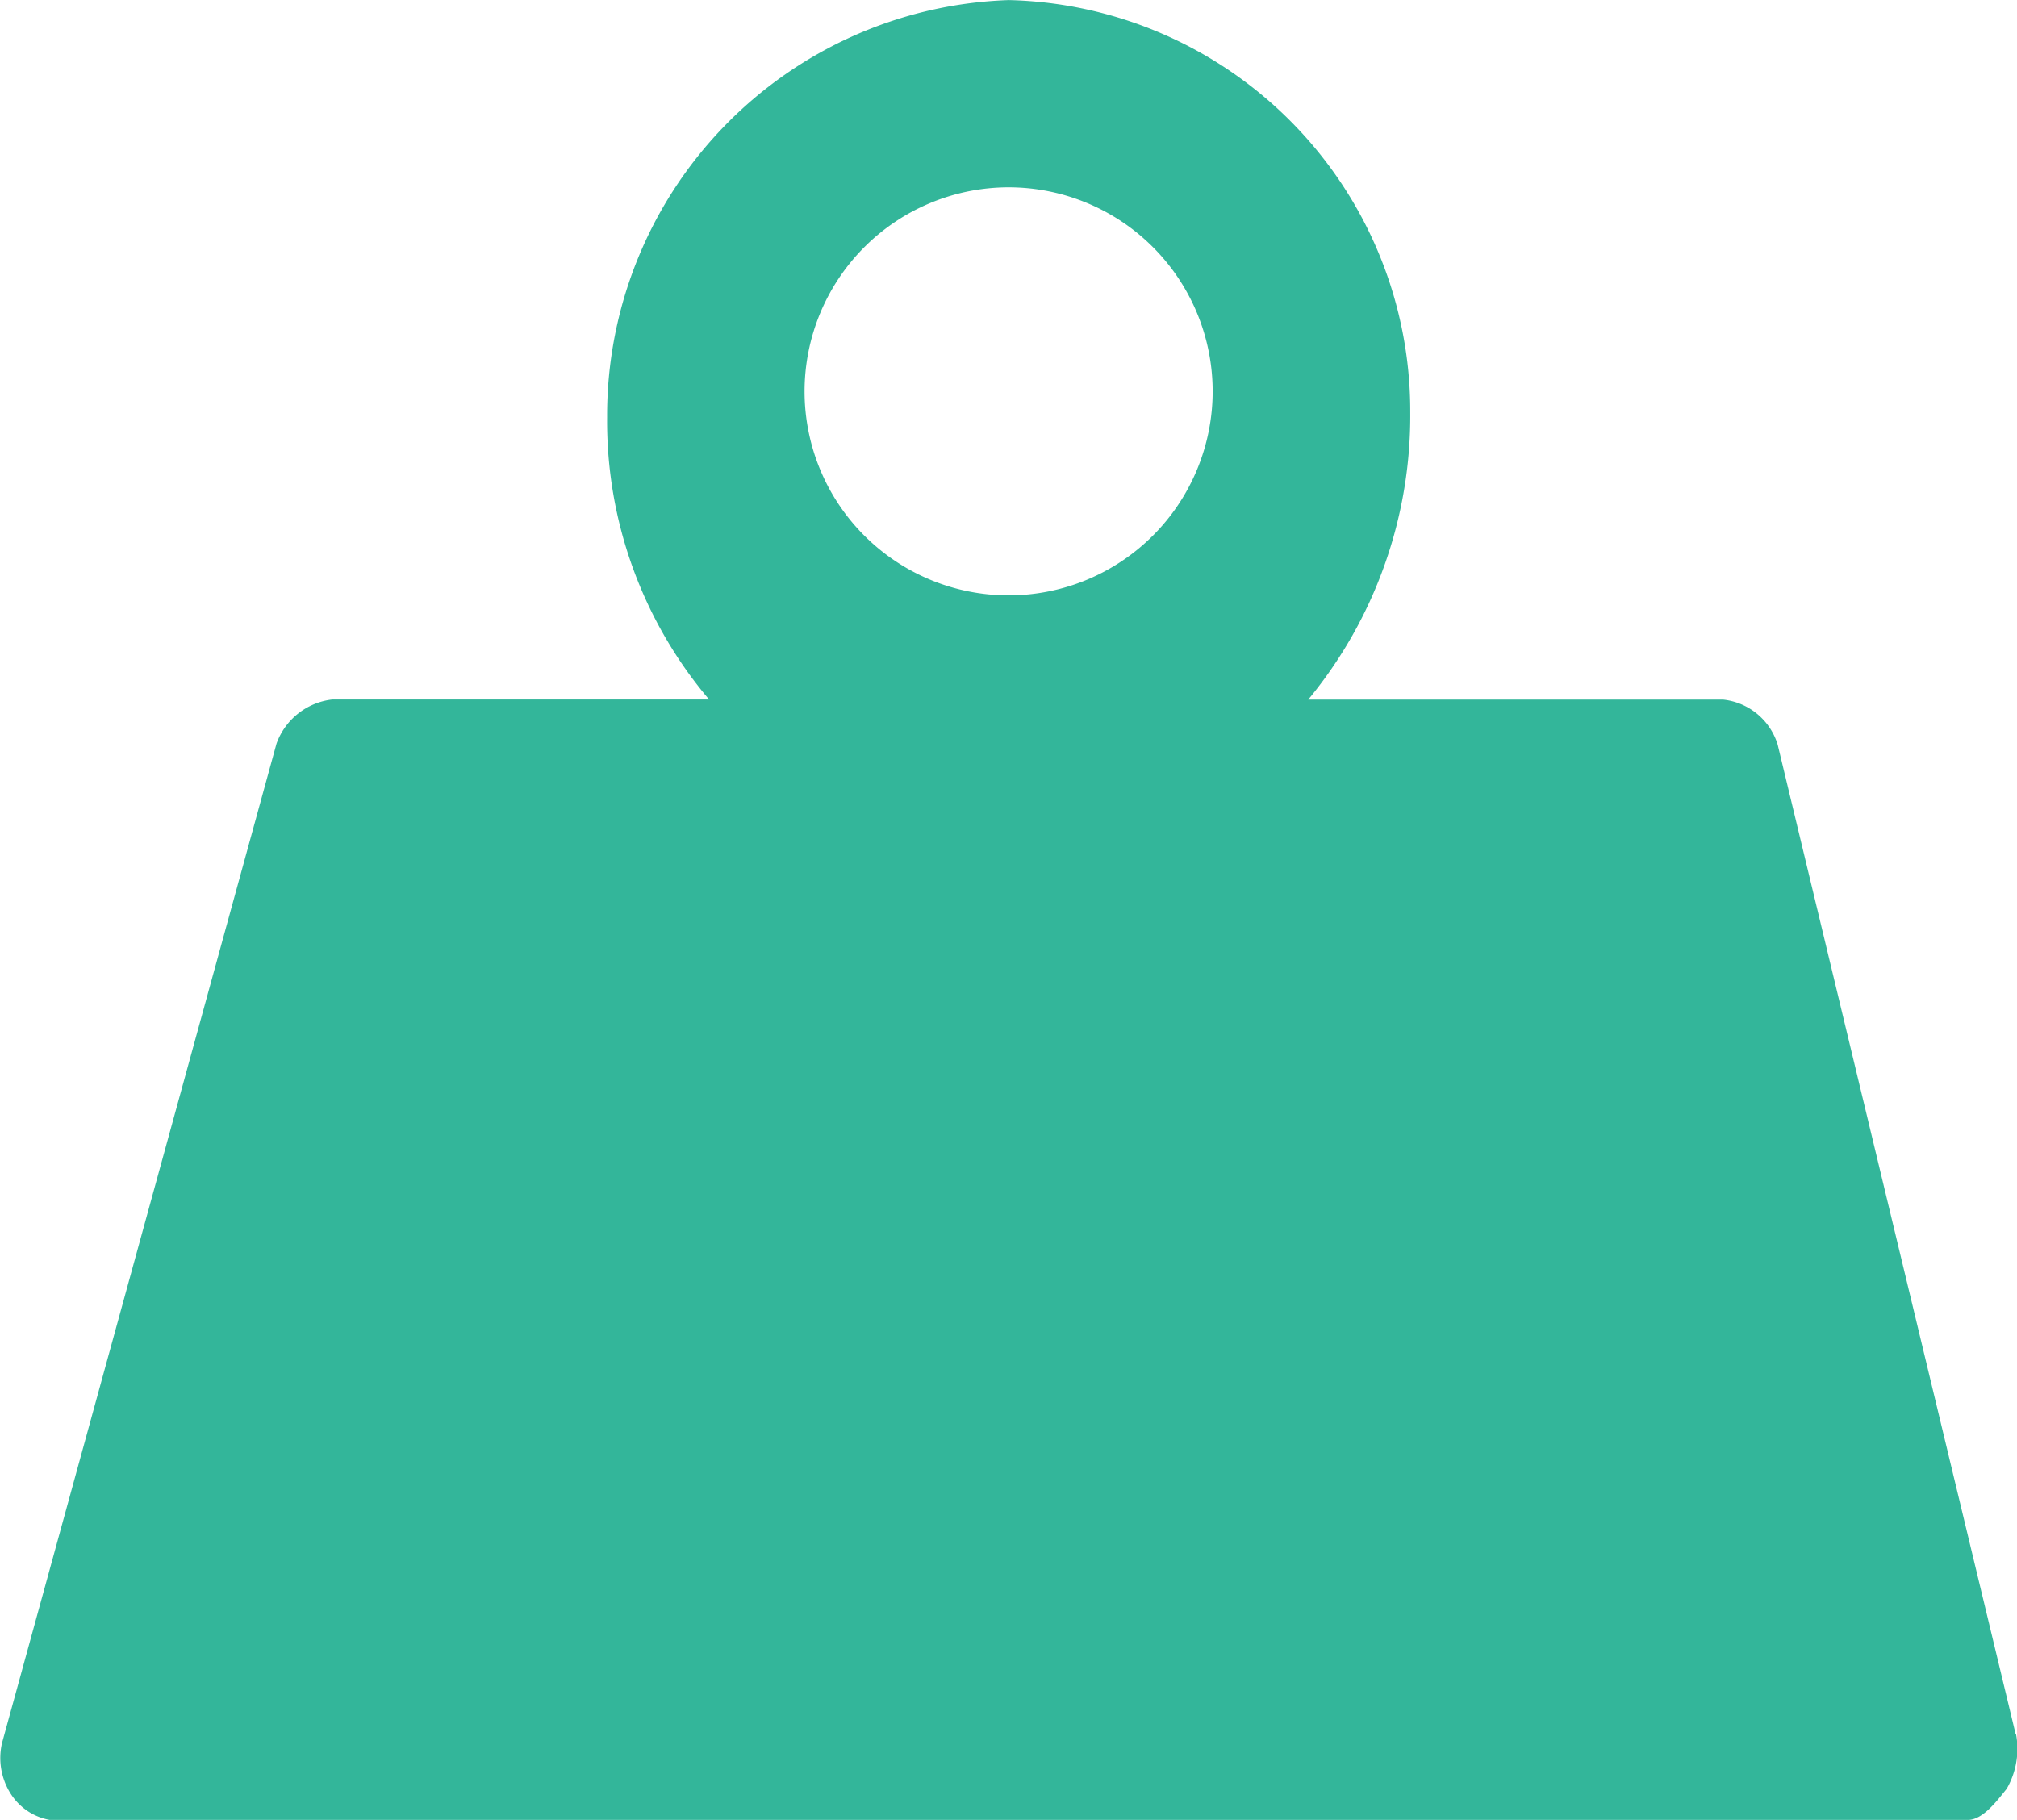 <svg xmlns="http://www.w3.org/2000/svg" width="28.143" height="25.396" viewBox="0 0 28.143 25.396"><defs><style>.a{fill:#33b69a;}</style></defs><path class="a" d="M1267.771,1107.067a2.847,2.847,0,1,1-2.847,2.847A2.849,2.849,0,0,1,1267.771,1107.067Zm14.052,21.588-3.321-13.81a.894.894,0,0,0-.764-.63h-5.786a6.219,6.219,0,0,0,1.423-4.009,5.738,5.738,0,0,0-5.6-5.752,5.8,5.8,0,0,0-5.606,5.823,6.011,6.011,0,0,0,1.423,3.937h-5.26a.939.939,0,0,0-.776.616l-3.83,13.946a.929.929,0,0,0,.117.7.813.813,0,0,0,.548.372h26.765c.21,0,.409-.271.541-.434a1.115,1.115,0,0,0,.131-.76Z" transform="translate(-1253.698 -1104.453)"/></svg>